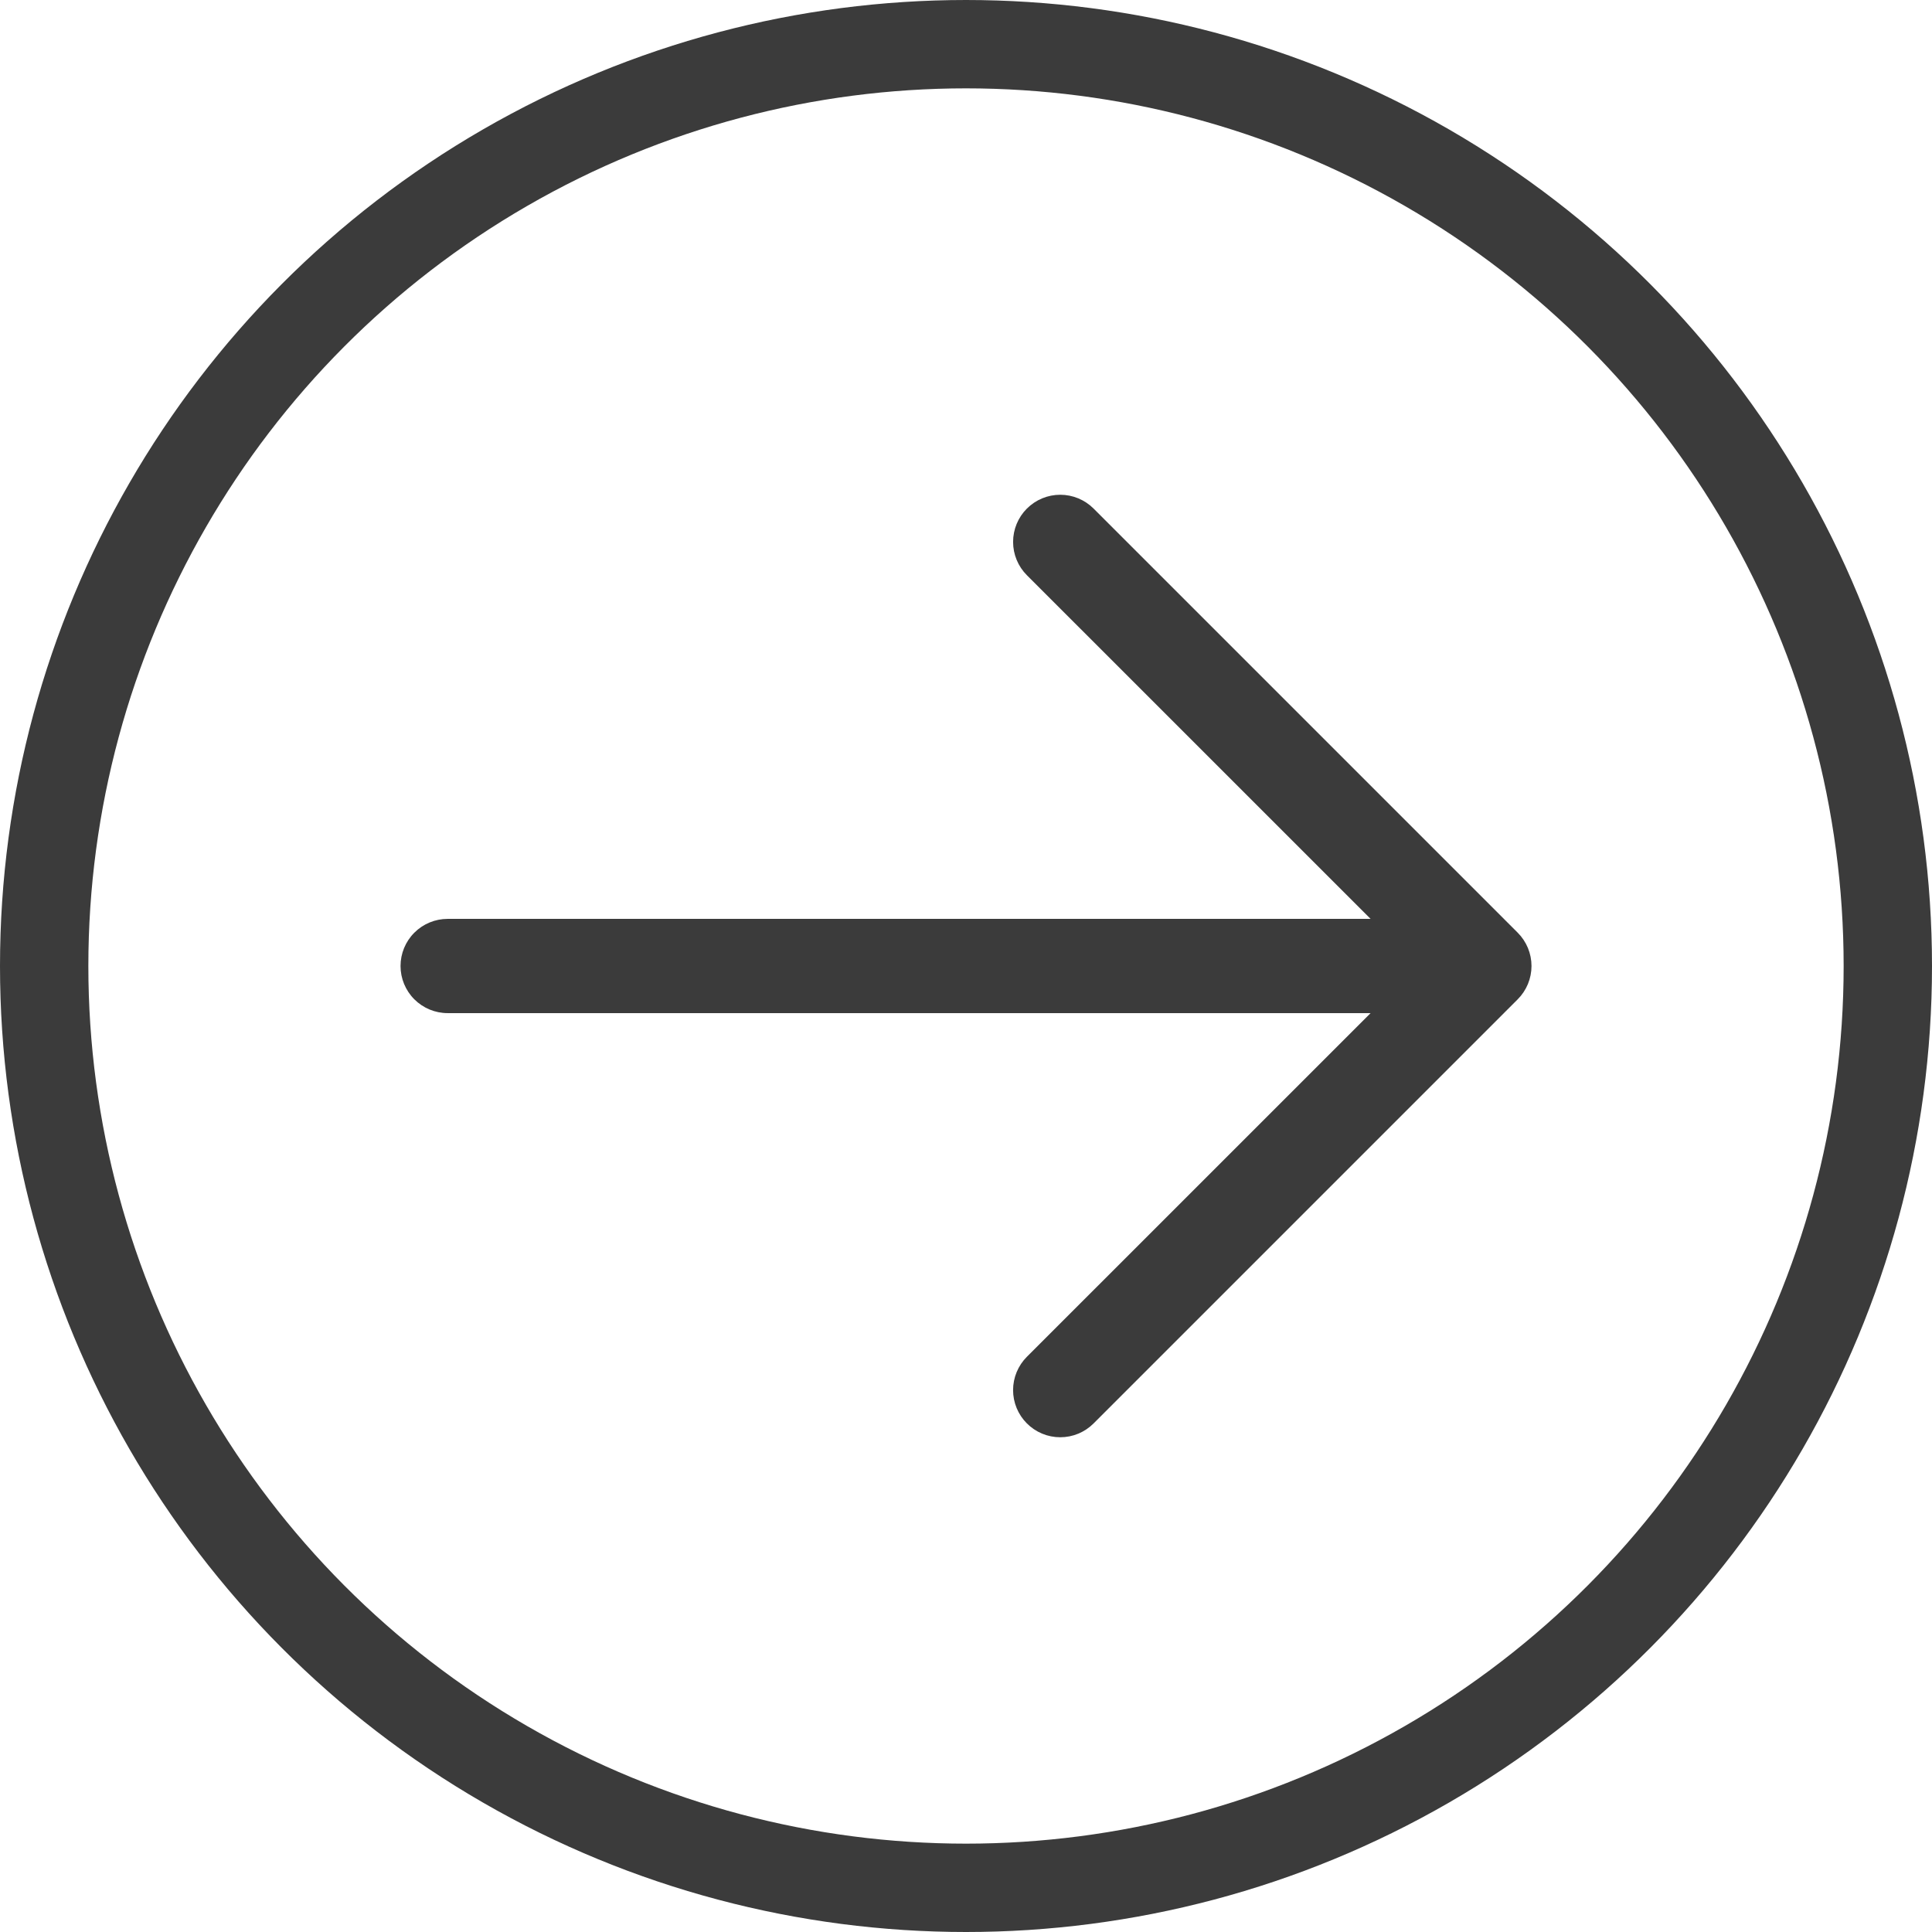<?xml version="1.0" encoding="UTF-8"?> <svg xmlns="http://www.w3.org/2000/svg" width="328" height="328" viewBox="0 0 328 328" fill="none"><circle cx="164" cy="164" r="156.5" stroke="#3B3B3B" stroke-width="15"></circle><path d="M174.34 241.66C173.596 240.917 173.006 240.035 172.603 239.064C172.2 238.092 171.993 237.051 171.993 236C171.993 234.949 172.2 233.908 172.603 232.937C173.006 231.965 173.596 231.083 174.34 230.34L232.69 172H76C73.878 172 71.843 171.157 70.343 169.657C68.842 168.157 68 166.122 68 164C68 161.878 68.842 159.843 70.343 158.343C71.843 156.843 73.878 156 76 156H232.69L174.34 97.66C172.838 96.159 171.995 94.123 171.995 92C171.995 89.877 172.838 87.841 174.34 86.34C175.841 84.839 177.877 83.996 180 83.996C182.122 83.996 184.158 84.839 185.66 86.34L257.66 158.34C258.403 159.083 258.993 159.965 259.396 160.937C259.799 161.908 260.006 162.949 260.006 164C260.006 165.051 259.799 166.092 259.396 167.064C258.993 168.035 258.403 168.917 257.66 169.66L185.66 241.66C184.917 242.404 184.034 242.994 183.063 243.397C182.092 243.799 181.051 244.006 180 244.006C178.948 244.006 177.907 243.799 176.936 243.397C175.965 242.994 175.083 242.404 174.34 241.66Z" fill="#3B3B3B"></path></svg> 